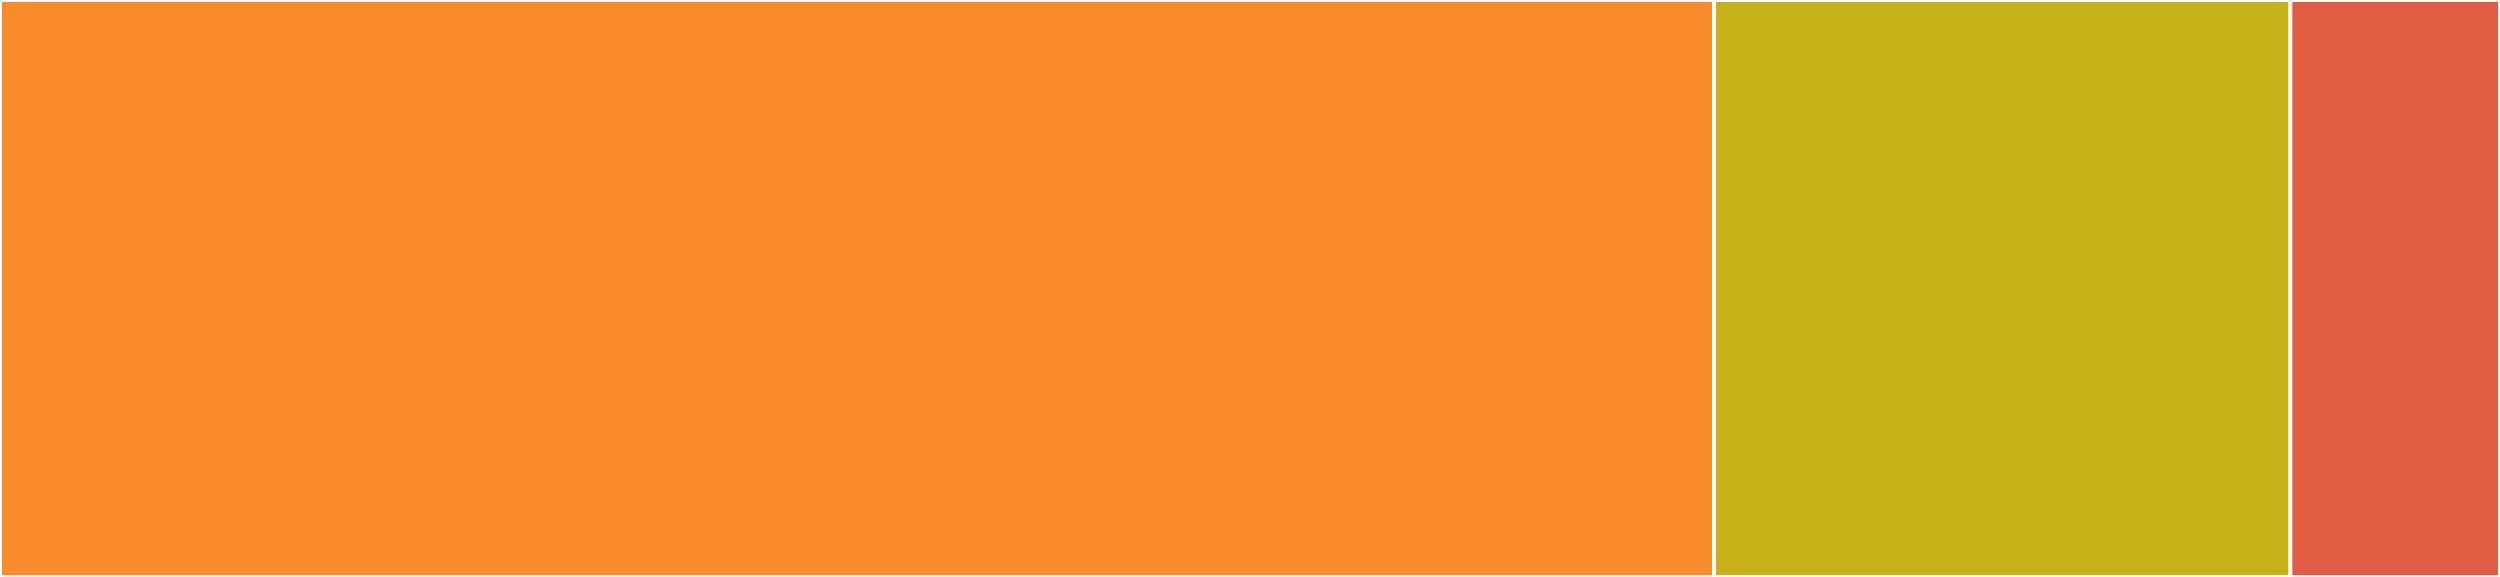 <svg baseProfile="full" width="650" height="150" viewBox="0 0 650 150" version="1.1"
xmlns="http://www.w3.org/2000/svg" xmlns:ev="http://www.w3.org/2001/xml-events"
xmlns:xlink="http://www.w3.org/1999/xlink">

<rect x="0" y="0" width="650" height="150" fill="#333333" stroke="none"/>

<style>rect.s{mask:url(#mask);}</style>
<defs>
  <pattern id="white" width="4" height="4" patternUnits="userSpaceOnUse" patternTransform="rotate(45)">
    <rect width="2" height="2" transform="translate(0,0)" fill="white"></rect>
  </pattern>
  <mask id="mask">
    <rect x="0" y="0" width="100%" height="100%" fill="url(#white)"></rect>
  </mask>
</defs>

<rect x="0" y="0" width="445.659" height="150.0" fill="#f98b2c" stroke="white" stroke-width="1" class=" tooltipped" data-content="ball_tree.rs"><title>ball_tree.rs</title></rect>
<rect x="445.659" y="0" width="149.85" height="150.0" fill="#c6b11a" stroke="white" stroke-width="1" class=" tooltipped" data-content="vantage_point_tree.rs"><title>vantage_point_tree.rs</title></rect>
<rect x="595.509" y="0" width="54.491" height="150" fill="#e05d44" stroke="white" stroke-width="1" class=" tooltipped" data-content="distance.rs"><title>distance.rs</title></rect>
</svg>